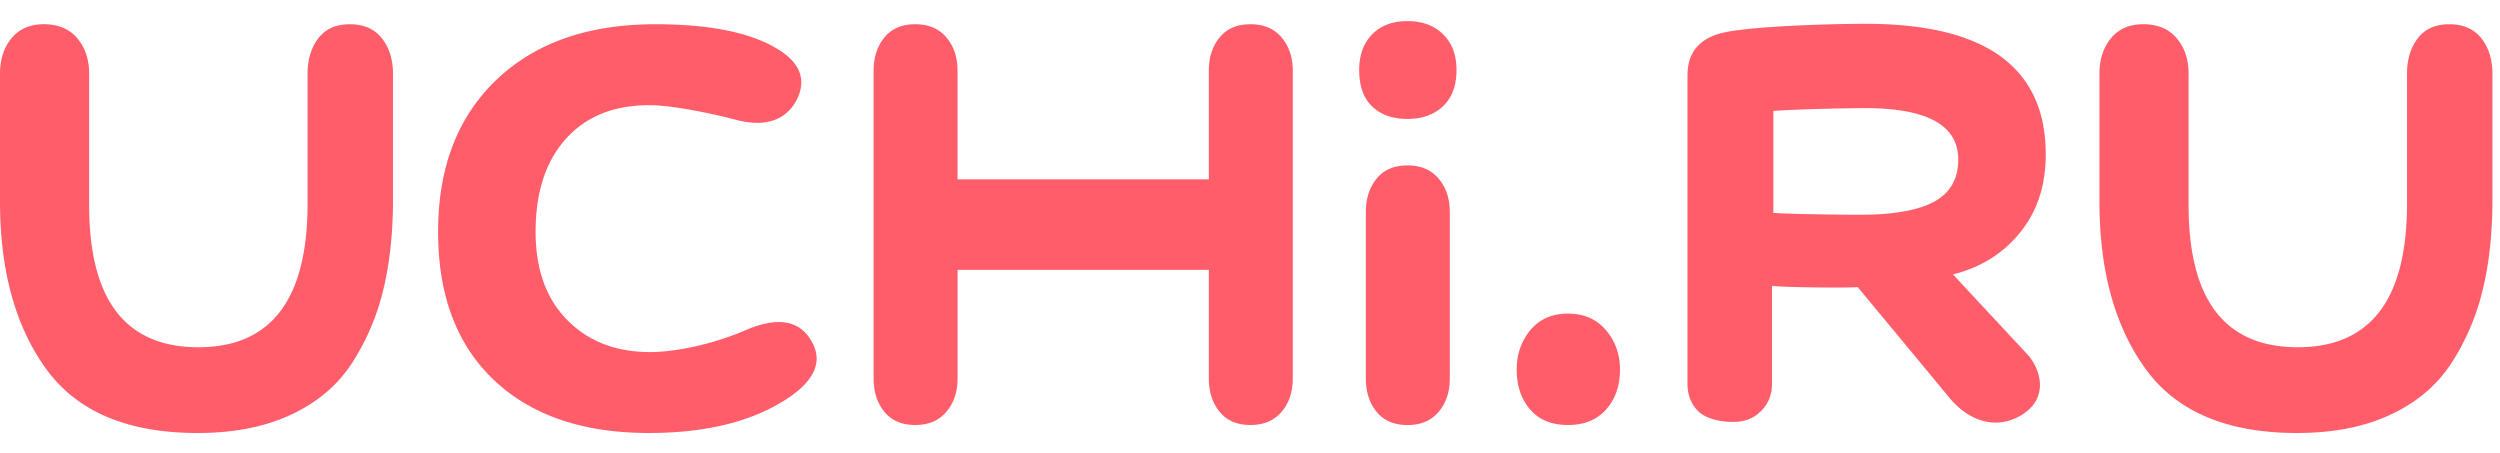 <svg xmlns="http://www.w3.org/2000/svg" width="116" height="21" fill="none" viewBox="0 0 116 21"><g fill="#FF5D6A" fill-rule="evenodd" clip-rule="evenodd"><path d="M14.271 3.43c0-.669.167-1.22.5-1.654.333-.434.821-.651 1.465-.651.643 0 1.137.217 1.482.65.345.435.517.986.517 1.656v5.838c0 1.537-.15 2.926-.448 4.165a10.913 10.913 0 0 1-1.448 3.403c-.666 1.03-1.608 1.83-2.826 2.4-1.218.57-2.666.854-4.344.854-3.24 0-5.578-.985-7.015-2.956C.718 15.164 0 12.567 0 9.344V3.43c0-.67.178-1.221.534-1.655.357-.434.856-.651 1.5-.651.666 0 1.183.217 1.551.65.368.435.552.986.552 1.656V9.53c0 4.388 1.688 6.582 5.067 6.582 3.378 0 5.067-2.219 5.067-6.657V3.431ZM89.746 9.357c.744-.405 1.117-1.056 1.117-1.955 0-1.59-1.44-2.385-4.318-2.385-.523 0-3.255.044-4.262.132v4.728c.625.058 3.276.088 4.02.088 1.55 0 2.698-.203 3.443-.608ZM78.3 3.497c0-1.109.601-1.78 1.804-2.012 1.268-.253 4.517-.38 6.472-.38 5.564 0 8.346 2.022 8.346 6.065 0 1.38-.365 2.547-1.096 3.499-.73.952-1.743 1.691-3.207 2.065l3.517 3.78c.631.775.903 2.095-.478 2.824-1.132.597-2.38.177-3.291-.986l-4.167-5.03c-.279.039-3.4.02-3.98-.058v4.534c0 .525-.172.952-.516 1.283-.344.33-.706.495-1.308.495-.623 0-1.264-.165-1.597-.495-.333-.33-.5-.758-.5-1.283V3.496ZM111.685 3.43c0-.669.167-1.22.5-1.654.333-.434.822-.651 1.465-.651.644 0 1.137.217 1.482.65.345.435.517.986.517 1.656v5.838c0 1.537-.149 2.926-.448 4.165a10.904 10.904 0 0 1-1.448 3.403c-.666 1.03-1.608 1.83-2.826 2.4-1.218.57-2.666.854-4.344.854-3.24 0-5.578-.985-7.015-2.956-1.436-1.971-2.154-4.568-2.154-7.791V3.43c0-.67.178-1.221.534-1.655.357-.434.857-.651 1.5-.651.666 0 1.183.217 1.551.65.368.435.552.986.552 1.656V9.53c0 4.388 1.688 6.582 5.067 6.582 3.378 0 5.067-2.219 5.067-6.657V3.431ZM30.108 20.091c-3.061 0-5.456-.818-7.186-2.454-1.729-1.636-2.594-3.93-2.594-6.88 0-2.975.9-5.324 2.7-7.047 1.8-1.724 4.26-2.585 7.378-2.585 2.41 0 4.239.347 5.486 1.041 1.219.67 1.573 1.5 1.063 2.492-.482.893-1.417 1.271-2.806.9-1.446-.372-3.06-.677-4.024-.677-1.645 0-2.934.52-3.87 1.562-.936 1.041-1.403 2.48-1.403 4.314 0 1.736.488 3.1 1.467 4.09.978.993 2.26 1.489 3.848 1.489 1.134 0 2.904-.347 4.491-1.042 1.361-.57 2.325-.446 2.892.372.652.942.369 1.847-.85 2.715-1.645 1.14-3.841 1.71-6.592 1.71ZM63.67 1.594c.402-.409.948-.614 1.637-.614.69 0 1.241.205 1.655.614.413.41.62.96.62 1.655 0 .72-.207 1.277-.62 1.674-.414.396-.966.595-1.655.595-.69 0-1.235-.193-1.638-.577-.402-.384-.603-.948-.603-1.692 0-.694.201-1.246.603-1.655ZM59.468 1.739c-.345-.41-.827-.614-1.448-.614-.62 0-1.097.204-1.43.614-.333.408-.5.923-.5 1.543v5.04H44.43v-5.04c0-.62-.172-1.135-.517-1.543-.344-.41-.827-.614-1.447-.614-.62 0-1.098.204-1.43.614-.334.408-.5.923-.5 1.543v14.28c0 .62.166 1.135.5 1.544.332.41.81.614 1.43.614.62 0 1.103-.205 1.447-.614.346-.409.518-.923.518-1.543v-5.04H56.09v5.04c0 .62.167 1.134.5 1.543.333.41.81.614 1.43.614.621 0 1.103-.205 1.448-.614.345-.409.517-.923.517-1.543V3.283c0-.62-.172-1.135-.517-1.544ZM63.375 9.833c0-.62.167-1.135.5-1.544.333-.409.81-.613 1.43-.613.621 0 1.104.204 1.448.613.345.41.517.924.517 1.544v7.732c0 .62-.172 1.134-.517 1.543-.344.41-.827.614-1.448.614-.62 0-1.097-.205-1.43-.614-.333-.409-.5-.923-.5-1.543V9.833ZM71.013 15.313c.425-.508 1.005-.762 1.74-.762.736 0 1.322.254 1.758.762.437.509.656 1.122.656 1.841 0 .744-.213 1.358-.638 1.84-.425.484-1.017.726-1.775.726-.759 0-1.345-.242-1.759-.725-.413-.483-.62-1.097-.62-1.84 0-.72.213-1.333.638-1.842Z"/></g></svg>